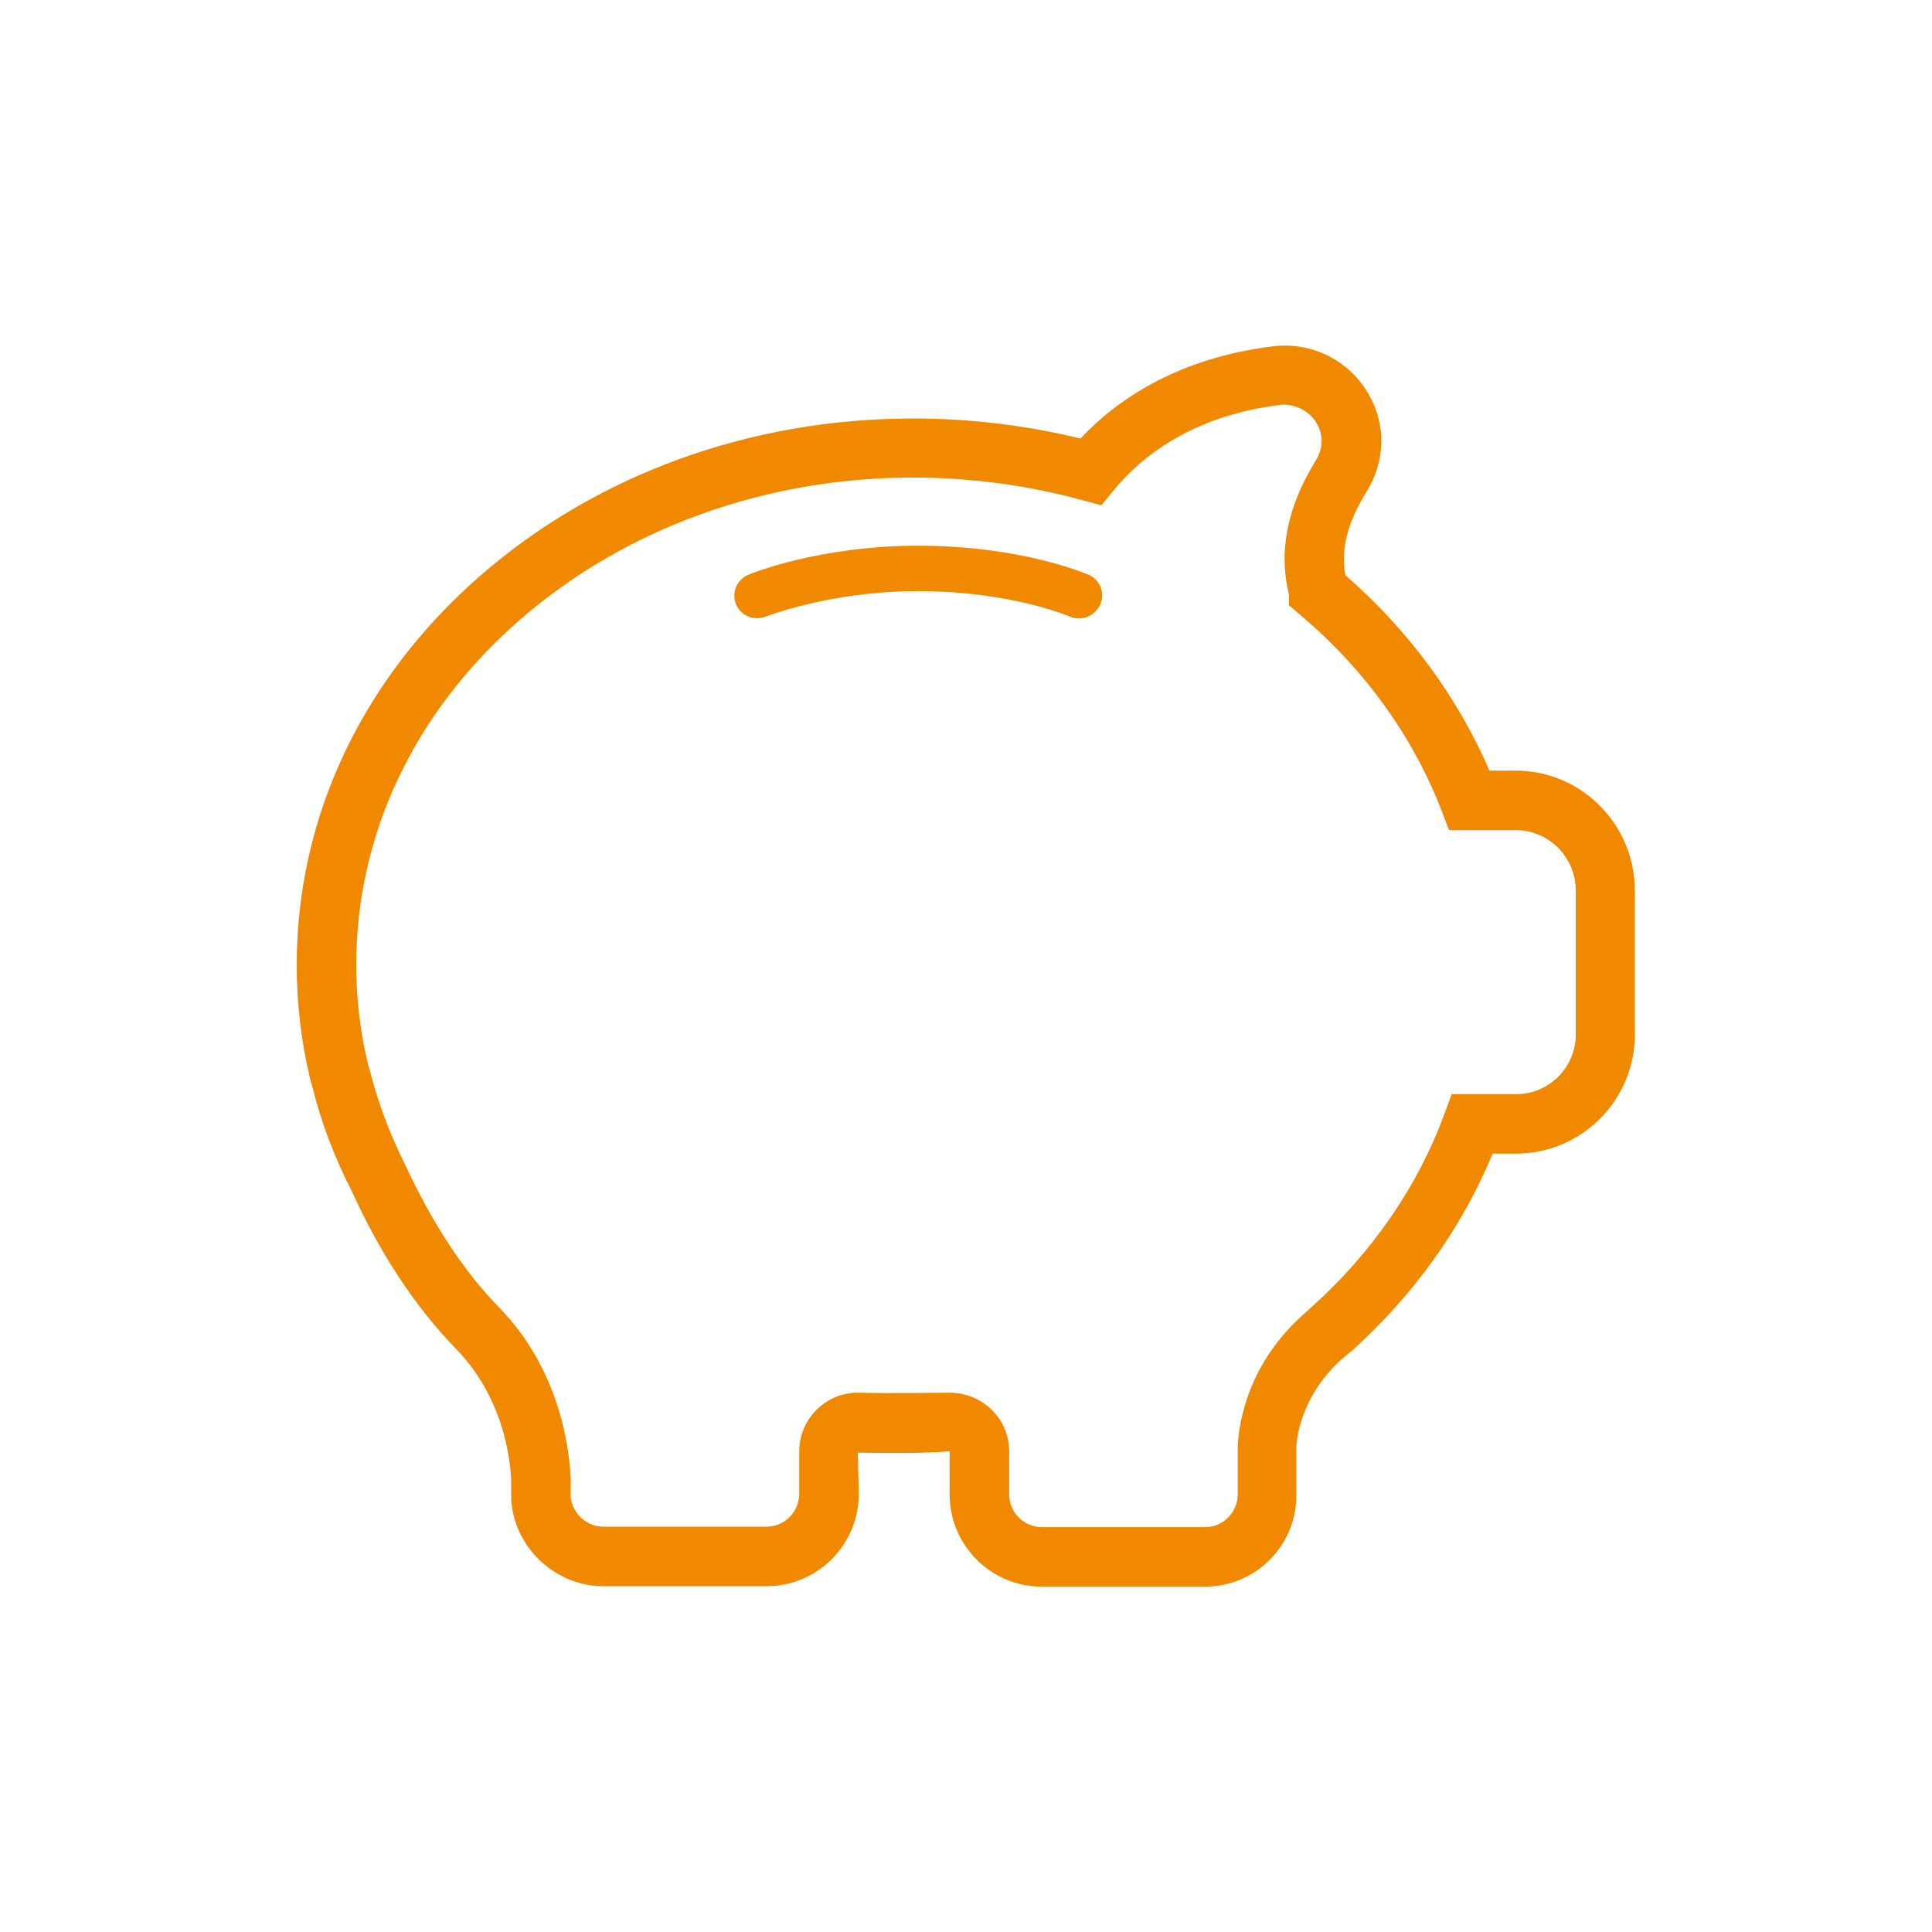 <?xml version="1.0" encoding="utf-8"?>
<!-- Generator: Adobe Illustrator 23.0.3, SVG Export Plug-In . SVG Version: 6.00 Build 0)  -->
<svg version="1.1" id="Ebene_1" xmlns="http://www.w3.org/2000/svg" xmlns:xlink="http://www.w3.org/1999/xlink" x="0px" y="0px"
	 viewBox="0 0 425.2 425.2" style="enable-background:new 0 0 425.2 425.2;" xml:space="preserve">
<style type="text/css">
	.st0{fill:#F18900;}
</style>
<g id="Icon">
	<g>
		<path class="st0" d="M265.2,349.2h-35.9c-11.2,0-20.3-9.1-20.3-20.3v-9.5c-5.8,0.5-14,0.4-20.2,0.3l0.2,9.1
			c0,11.2-9.1,20.3-20.3,20.3h-35.9c-10.2,0-19-7.9-20.2-18c-0.1-0.7-0.1-1.4-0.1-1.8v-3.6c-0.2-5-1.9-18.4-12.2-28.9
			c-8.9-9.2-16.6-20.8-22.9-34.7c-3.8-7.3-6.8-15.3-8.8-23.5c-0.2-0.4-0.3-0.9-0.4-1.4c-1.9-8-2.9-16.4-2.9-24.8
			c0-32.5,14.3-62.9,40.4-85.7c25.6-22.3,59.4-34.6,95.3-34.6c12.5,0,24.8,1.5,36.8,4.4c7.9-8.4,21.2-17.7,42.5-20.3
			c8.5-1,16.8,3.2,21,10.7c3.8,6.7,3.6,14.7-0.6,21.4c-4.1,6.6-5.7,12.7-4.6,18.3c13.9,12.1,24.7,26.8,31.7,43h5.8
			c14.4,0,26.2,11.8,26.2,26.4v31.7c0,14.4-11.7,26.2-26.2,26.2h-5.1c-6.7,16.2-17.3,31.1-31,43.4l-0.7,0.6c0.1-0.1,0.2-0.2,0.3-0.3
			l-2,1.7c-9.3,8.5-9.8,18.3-9.8,19.3v10.2C285.5,340,276.4,349.2,265.2,349.2z M208.9,306.5c7.4,0,13.2,5.8,13.2,12.9v9.5
			c0,4,3.3,7.2,7.2,7.2h35.9c4,0,7.2-3.3,7.2-7.2v-10.4c0.1-2.9,1-17,14.1-28.9l2.1-1.9c13.4-12,23.5-26.7,29.3-42.6l1.6-4.3h14.2
			c7.2,0,13.1-5.9,13.1-13.1V196c0-7.3-5.9-13.3-13.2-13.3h-14.7l-1.6-4.2c-6.3-16.4-17.1-31.4-31.3-43.3l-2.3-2v-2.3
			c-2.4-9.5-0.4-19.4,5.9-29.6c1.6-2.6,1.7-5.5,0.2-8.1c-1.6-2.9-5.1-4.4-8-4.1c-19.6,2.4-30.8,11.6-36.7,18.8l-2.7,3.3l-4.1-1.1
			c-12.1-3.3-24.7-5-37.3-5c-32.7,0-63.5,11.2-86.7,31.4c-23.2,20.3-35.9,47.2-35.9,75.9c0,7.4,0.9,14.8,2.6,21.9
			c0.1,0.2,0.2,0.6,0.3,0.9c1.8,7.3,4.5,14.4,7.9,21.2c5.9,12.7,12.7,23.2,20.6,31.3c13.4,13.7,15.5,31,15.8,37.7v4.1
			c0.4,3.6,3.5,6.5,7.2,6.5h35.9c4,0,7.2-3.3,7.2-7.3v-9.3c0-7.1,5.8-12.9,12.9-12.9C195.4,306.7,208.9,306.5,208.9,306.5z"/>
		<path class="st0" d="M237.5,136.1c-0.7,0-1.4-0.1-2-0.4c-0.1,0-12.9-5.6-33.4-5.6c-19.6,0-33.4,5.6-33.6,5.6
			c-2.6,1-5.5-0.2-6.5-2.7c-1.1-2.5,0.2-5.5,2.7-6.5c0.6-0.3,15.7-6.4,37.4-6.4c22.8,0,36.9,6.2,37.5,6.4c2.5,1.1,3.7,4.1,2.5,6.6
			C241.2,135,239.4,136.1,237.5,136.1z"/>
	</g>
</g>
</svg>
